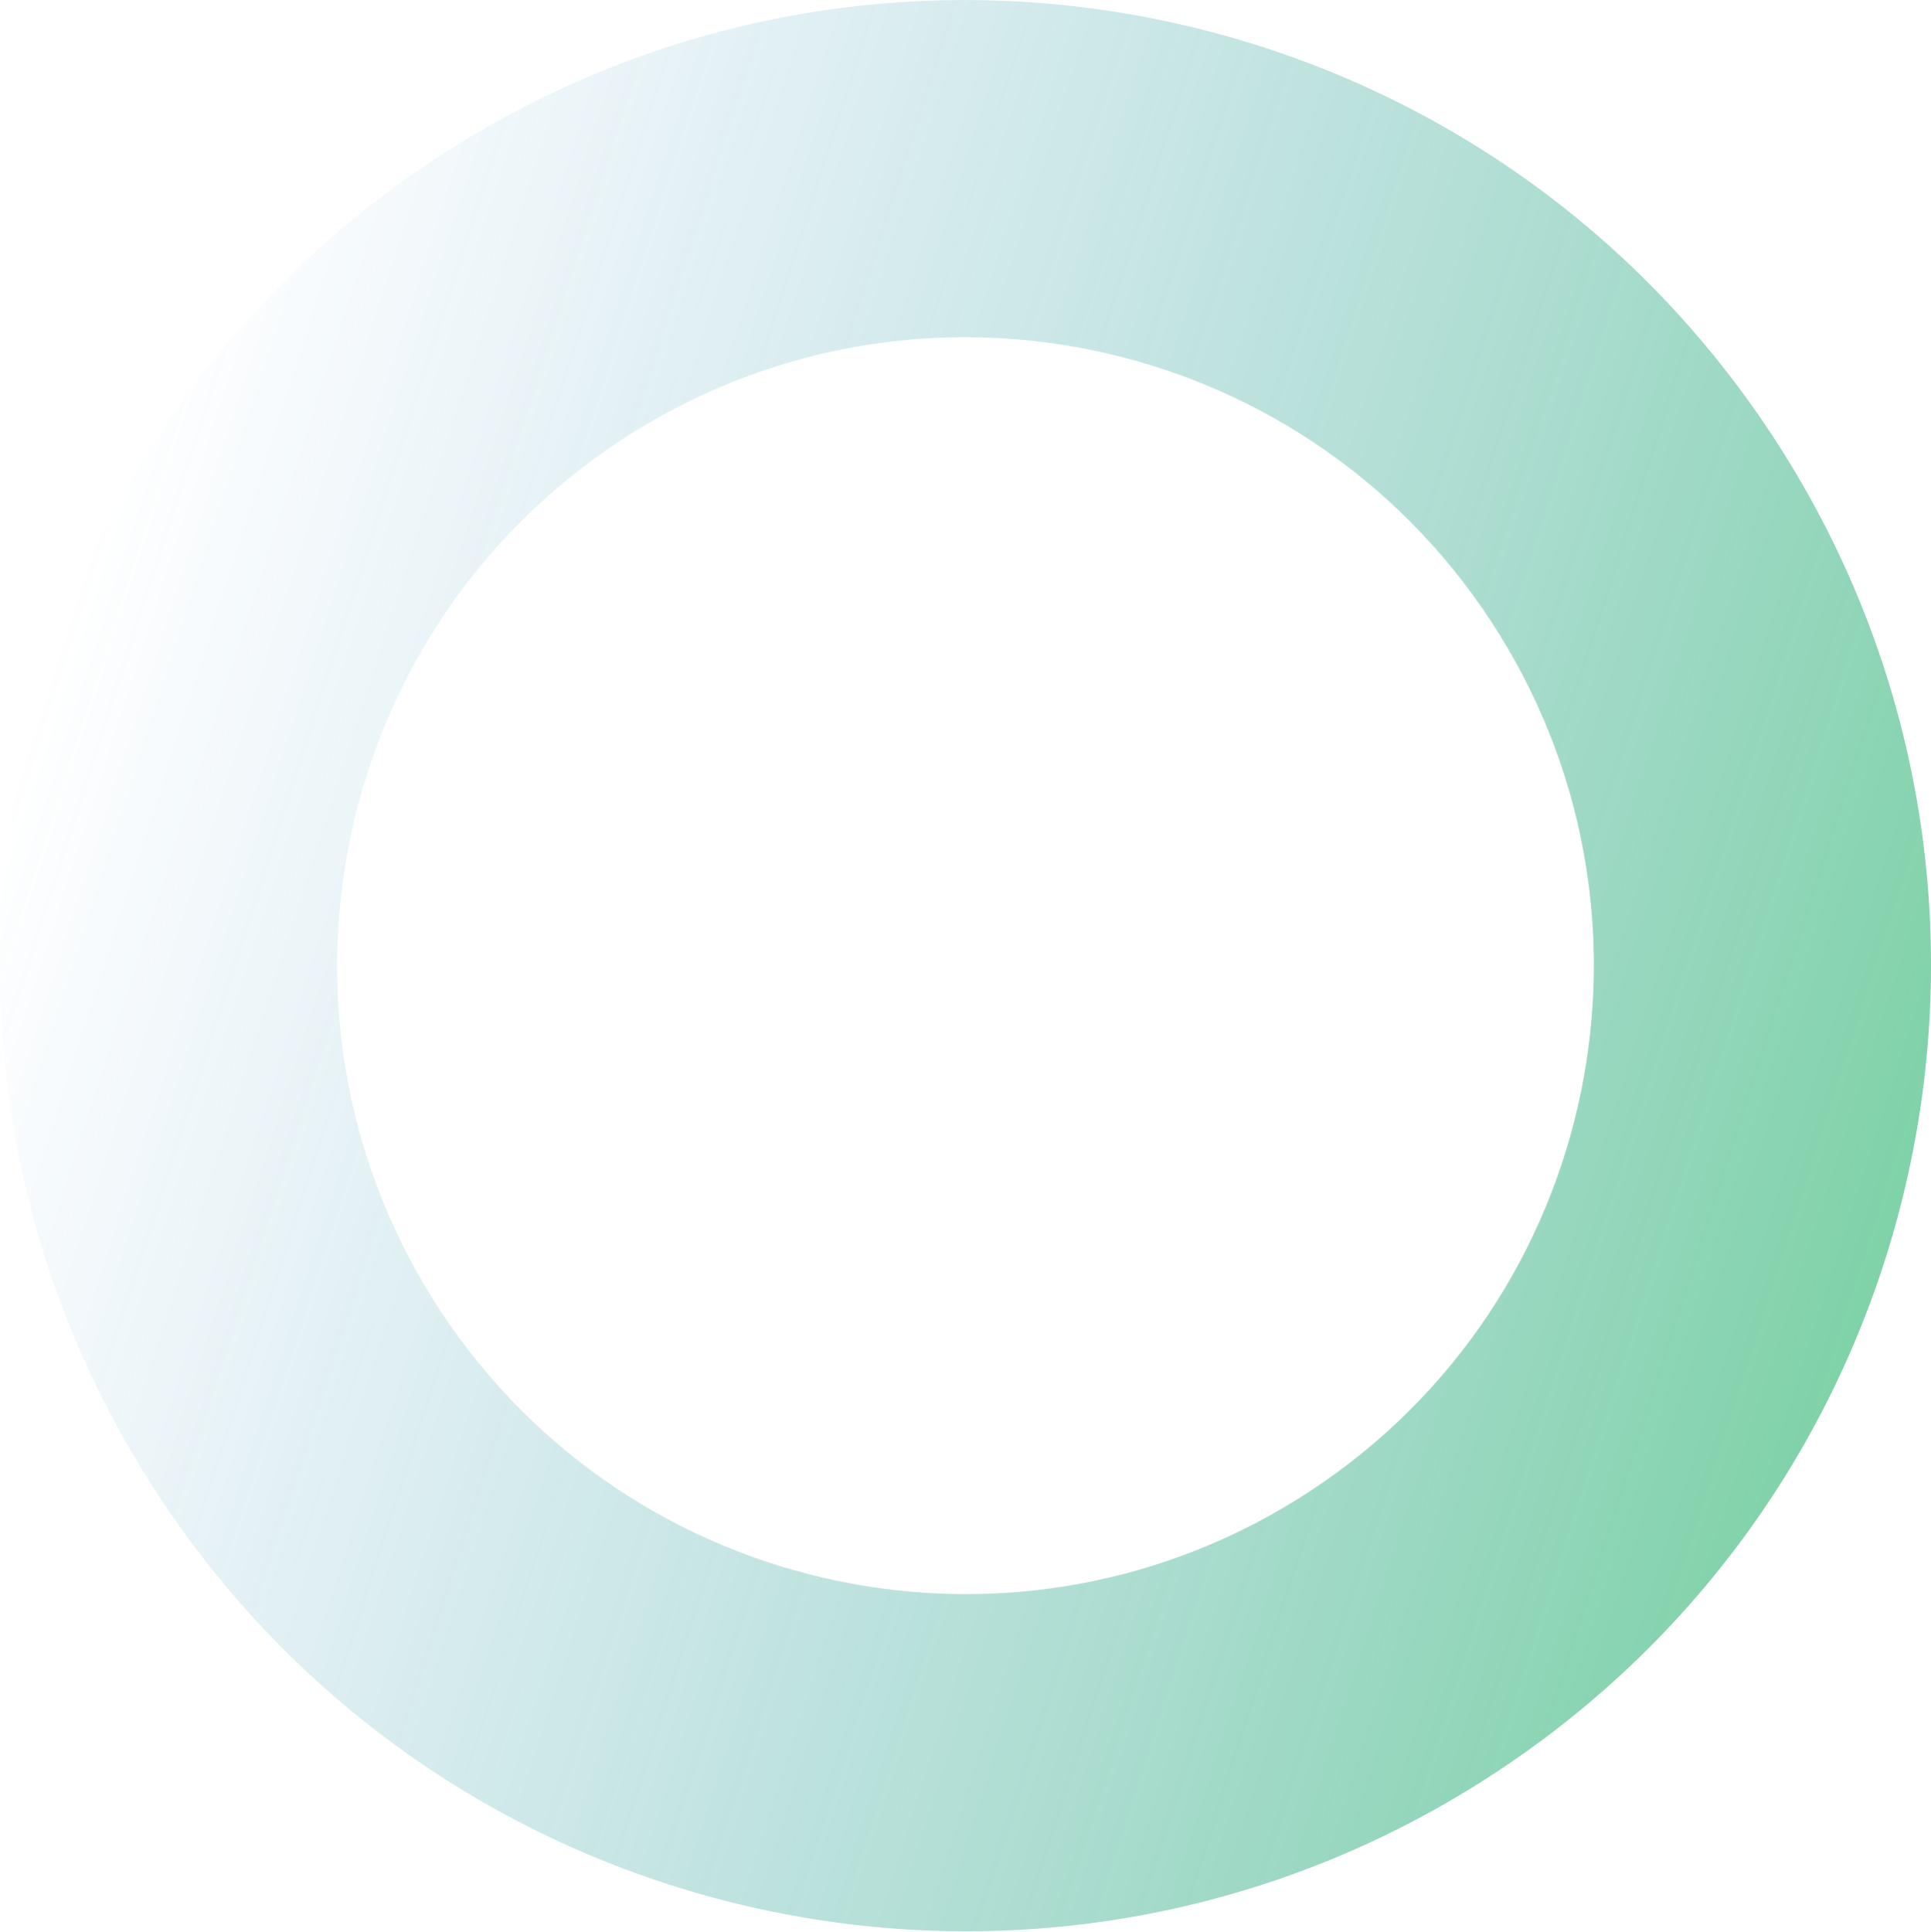 <svg version="1.2" xmlns="http://www.w3.org/2000/svg" viewBox="-512 -164 3442 3443" width="3442" height="3443">
	<title>New Project</title>
	<defs>
		<linearGradient id="g1" x2="1" gradientUnits="userSpaceOnUse" gradientTransform="matrix(-3284.242,-1029.334,1029.334,-3284.243,2336.437,3713.902)">
			<stop offset="0" stop-color="#00a551"/>
			<stop offset="1" stop-color="#2483c5" stop-opacity="0"/>
		</linearGradient>
	</defs>
	<style>
		.s0 { opacity: .5;fill: url(#g1) } 
	</style>
	<g id="Layer 1">
		<path id="&lt;Compound Path&gt;" class="s0" d="m263.8 119.1c-794.2 522-1014.8 1589-492.8 2383.2 522 794.2 1589 1014.8 2383.2 492.8 794.2-522 1014.8-1589 492.8-2383.2-522-794.2-1589.1-1014.8-2383.2-492.8zm1560.4 2373.9c-516.9 339.8-1211.4 196.2-1551.2-320.7-339.7-516.9-196.1-1211.3 320.8-1551.1 516.9-339.8 1211.3-196.2 1551.1 320.7 339.7 516.9 196.2 1211.4-320.7 1551.1z"/>
	</g>
</svg>